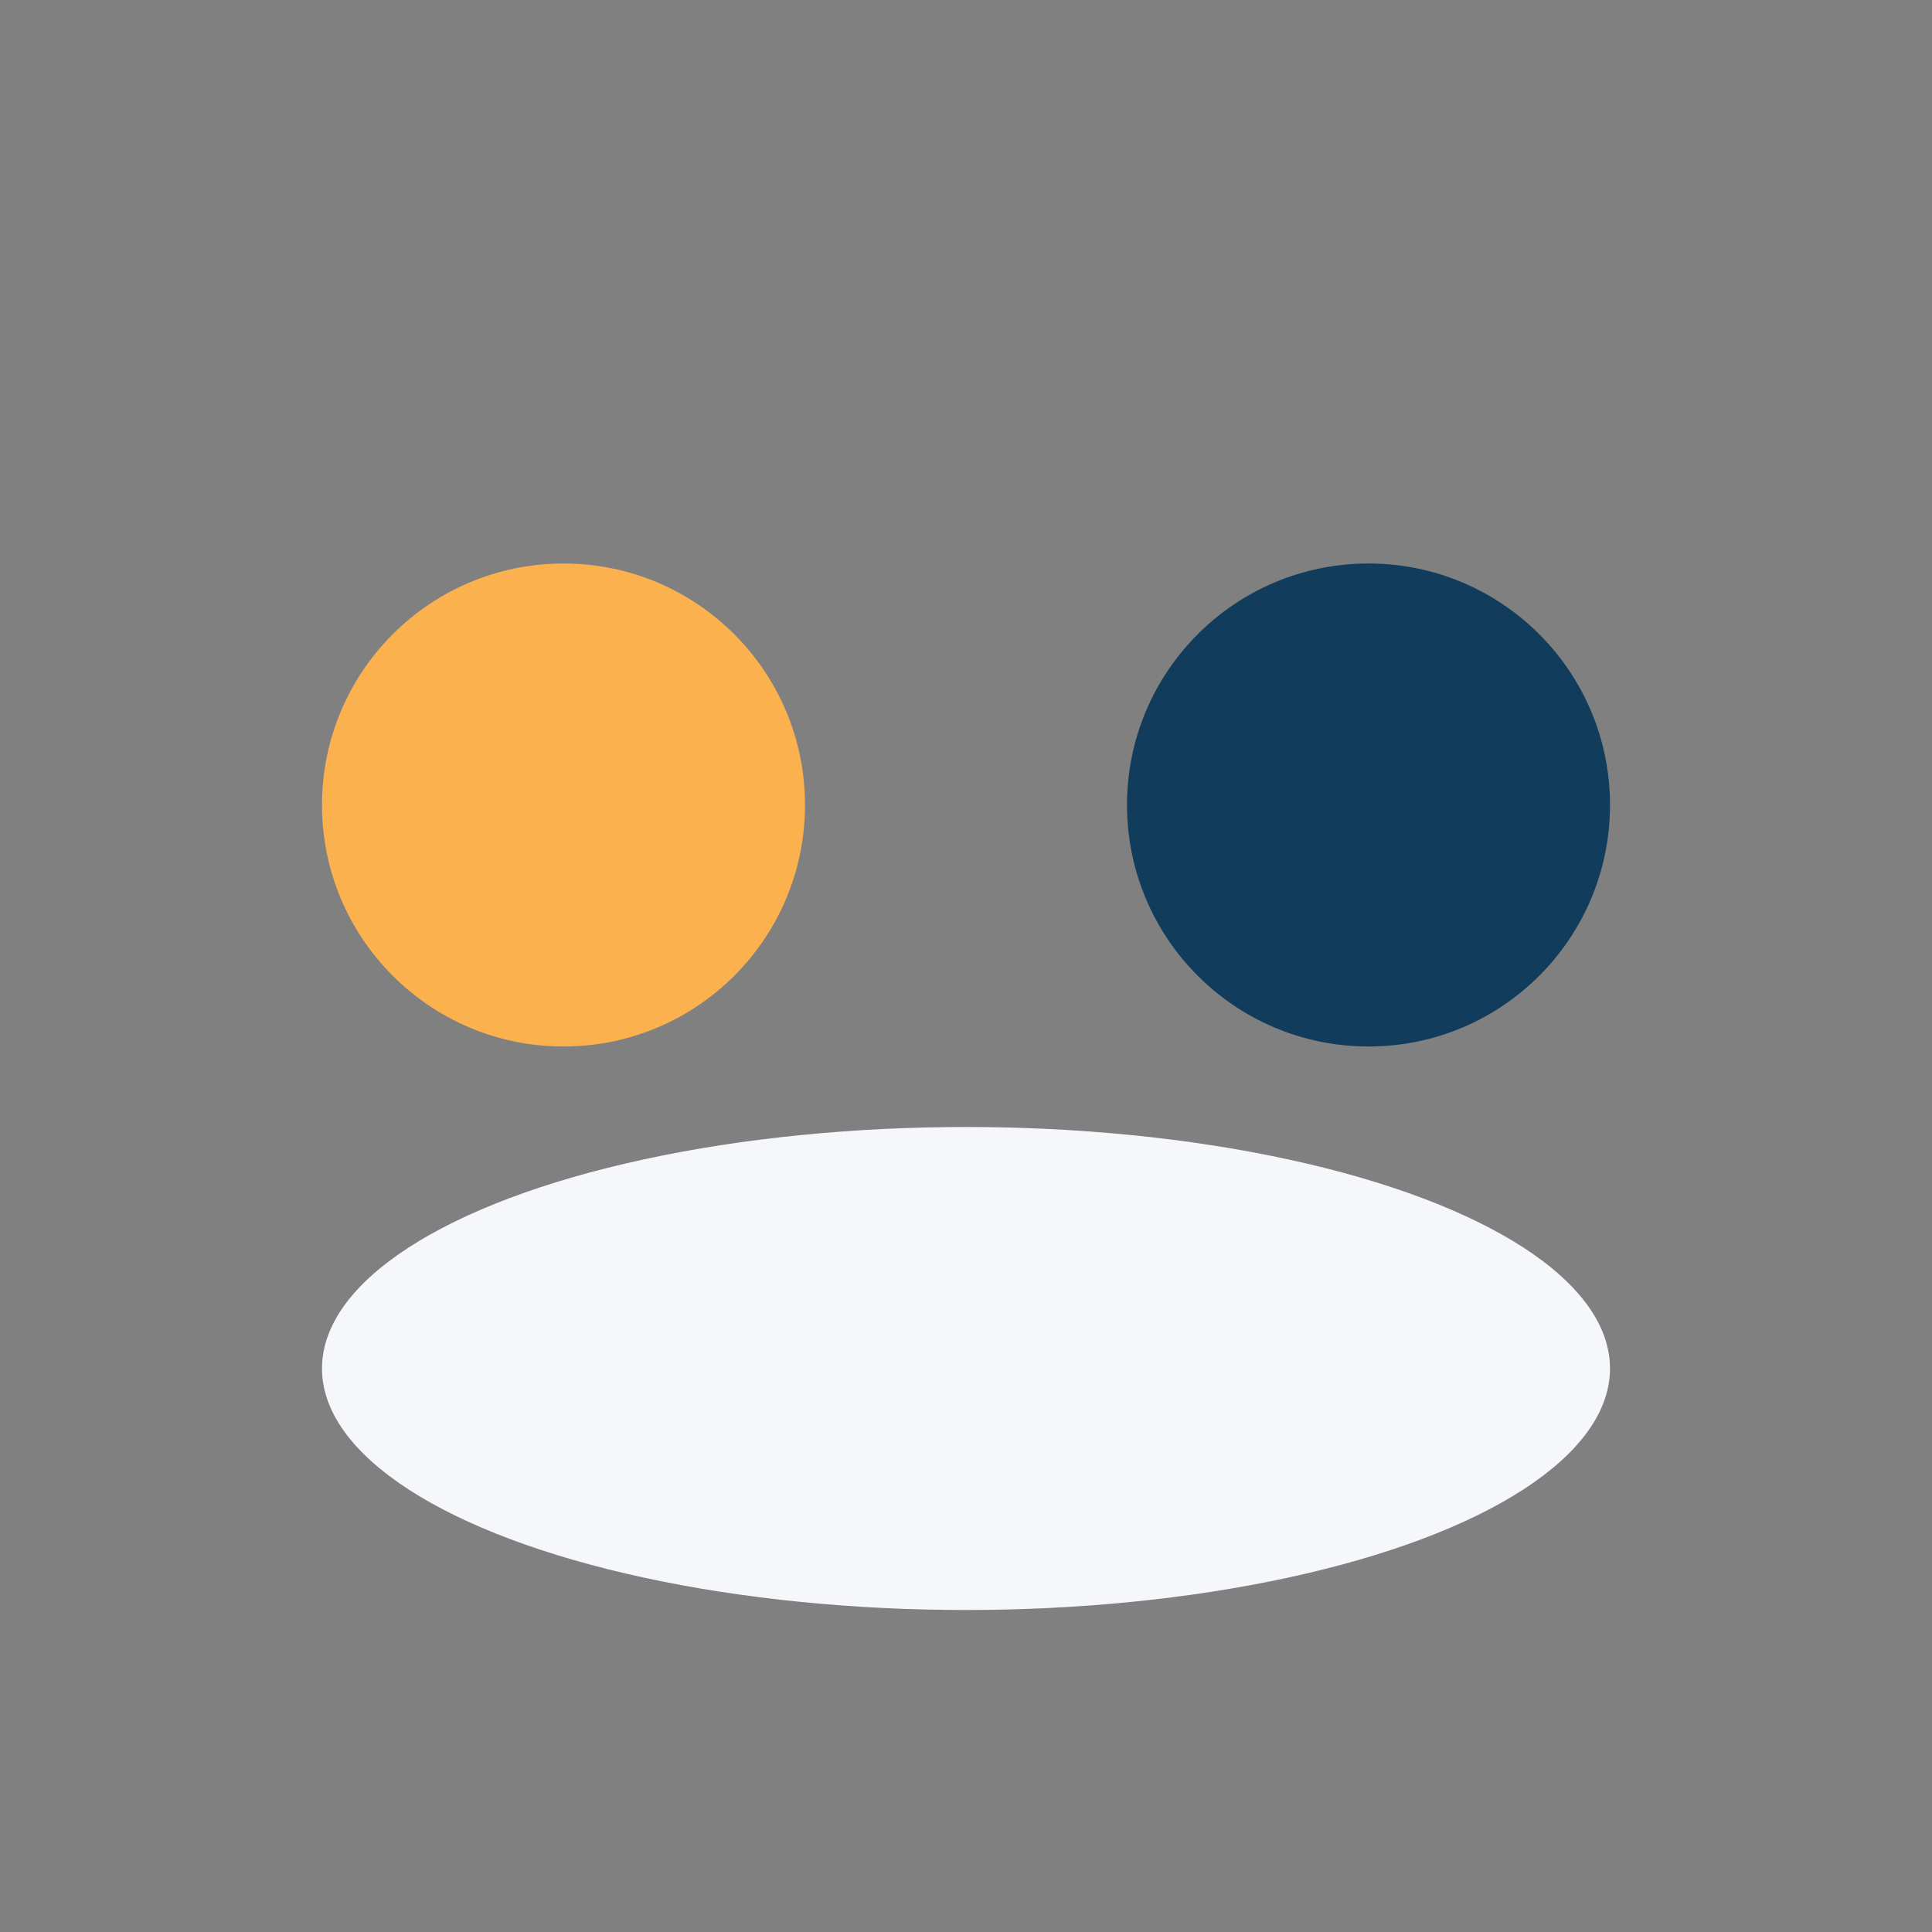<?xml version="1.0" encoding="UTF-8"?>
<svg xmlns="http://www.w3.org/2000/svg" width="24" height="24" viewBox="0 0 24 24"><rect x="0" y="0" width="24" height="24" fill="#808080" stroke="none"/><circle cx="7" cy="10" r="3" fill="#FBB14D"/><circle cx="17" cy="10" r="3" fill="#123C5C"/><ellipse cx="12" cy="17" rx="8" ry="3" fill="#F5F7FA"/></svg>